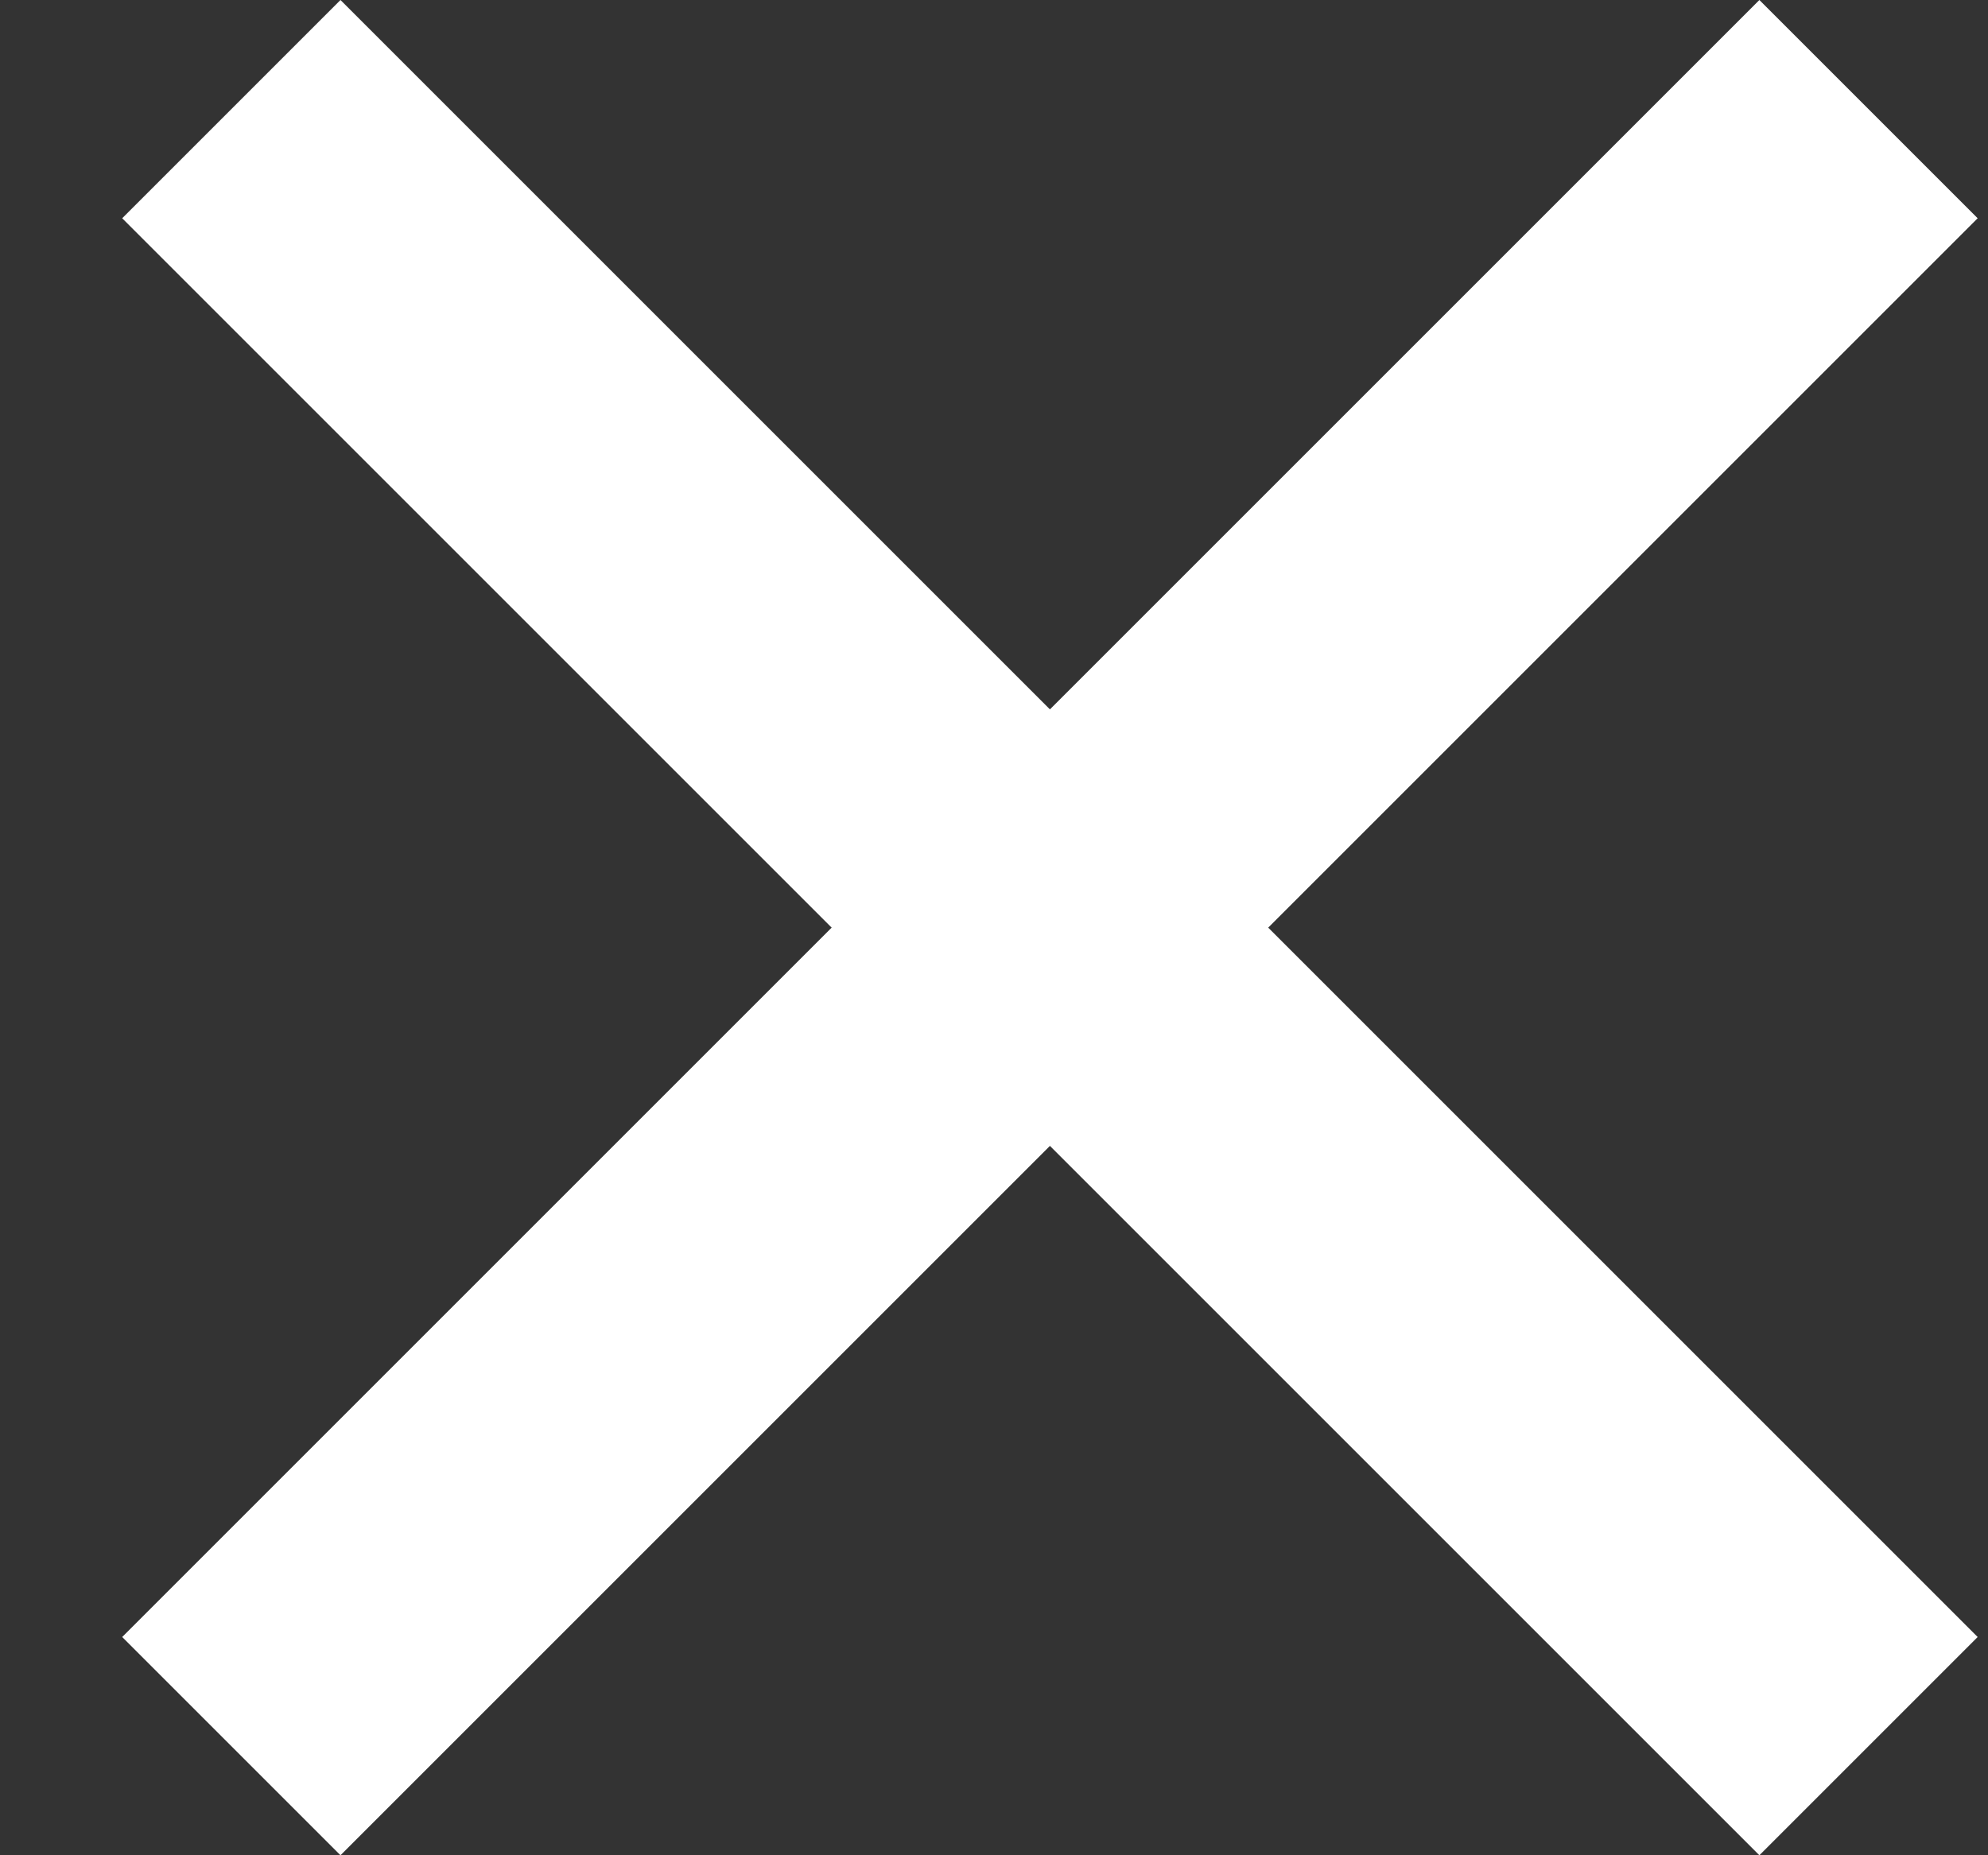<?xml version="1.0" encoding="UTF-8"?> <svg xmlns="http://www.w3.org/2000/svg" width="15" height="14" viewBox="0 0 15 14" fill="none"><rect x="0" y="0" width="15" height="14" fill="#333333" stroke="none"/> <path d="M0.922 12.353L13.275 0L14.922 1.647L2.569 14L0.922 12.353Z" fill="white"></path> <path d="M2.569 7.19952e-08L14.922 12.353L13.275 14L0.922 1.647L2.569 7.19952e-08Z" fill="white"></path> </svg> 